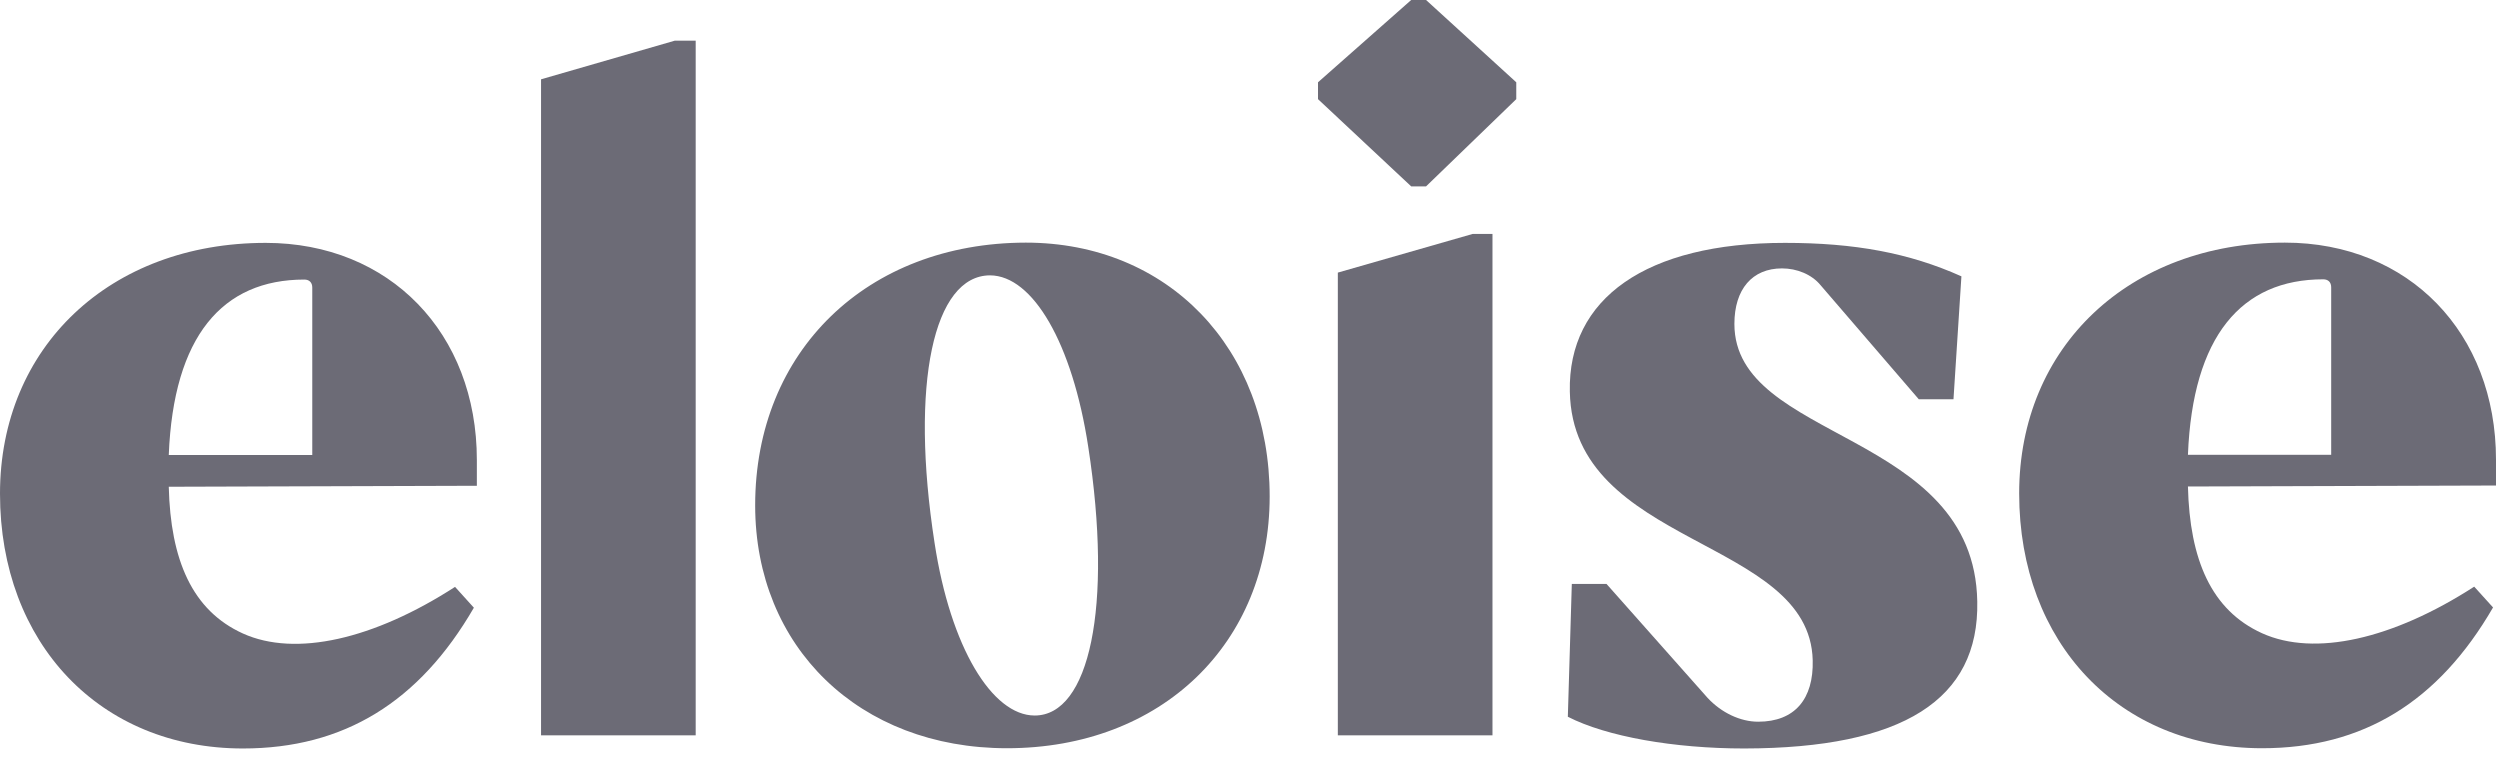<svg xmlns="http://www.w3.org/2000/svg" fill="none" viewBox="0 0 120 37" height="37" width="120">
<g clip-path="url(#clip0_1355_3992)">
<path fill="#6C6B76" d="M0 23.697C0 30.883 4.806 35.927 11.658 35.927C16.512 35.927 20.129 33.69 22.746 29.17L21.842 28.17C17.94 30.692 14.18 31.549 11.658 30.407C9.22 29.3 8.185 26.874 8.101 23.364L22.889 23.317V22.079C22.889 15.989 18.701 11.658 12.753 11.658C5.282 11.658 0 16.655 0 23.697ZM14.609 13.419C14.847 13.419 14.989 13.562 14.989 13.8V21.841H8.101C8.327 16.143 10.671 13.419 14.609 13.419Z"></path>
<path fill="#6C6B76" d="M72.781 3.95L68.451 0H67.737L63.264 3.95V4.759L67.737 8.946H68.451L72.781 4.759V3.95Z"></path>
<path fill="#6C6B76" d="M94.909 28.872C94.766 20.64 83.251 21.211 83.251 15.548C83.251 13.883 84.107 12.883 85.535 12.883C86.249 12.883 86.963 13.169 87.391 13.693L92.102 19.165H93.767L94.148 13.264C91.626 12.134 89.009 11.658 85.678 11.658C79.016 11.658 75.256 14.323 75.352 18.796C75.494 26.267 86.867 25.791 87.01 31.692C87.058 33.547 86.153 34.642 84.393 34.642C83.536 34.642 82.632 34.214 81.966 33.5L77.112 28.028H75.447L75.256 34.404C77.112 35.355 80.348 35.927 83.726 35.927C91.34 35.915 95.004 33.583 94.909 28.872Z"></path>
<path fill="#6C6B76" d="M36.248 24.257C36.248 31.061 41.244 35.915 48.334 35.915C55.757 35.915 60.944 30.871 60.944 23.828C60.944 16.691 56.043 11.646 49.238 11.646C41.625 11.658 36.248 16.845 36.248 24.257ZM52.236 21.449C53.426 29.158 52.284 34.345 49.666 34.345C47.62 34.345 45.622 31.061 44.86 26.065C43.671 18.404 44.813 13.217 47.525 13.217C49.571 13.229 51.475 16.465 52.236 21.449Z"></path>
<path fill="#6C6B76" d="M64.216 35.296H71.639V11.229H70.688L64.216 13.085V35.296Z"></path>
<path fill="#6C6B76" d="M25.97 35.297H33.393V1.951H32.394L25.97 3.807V35.297Z"></path>
<path fill="#6C6B76" d="M119.808 22.068C119.808 15.977 115.621 11.646 109.673 11.646C102.202 11.646 96.92 16.643 96.92 23.686C96.92 30.871 101.726 35.915 108.578 35.915C113.432 35.915 117.049 33.678 119.666 29.158L118.762 28.159C114.86 30.681 111.1 31.537 108.578 30.395C106.14 29.289 105.105 26.862 105.021 23.352L119.808 23.305V22.068ZM111.91 21.83H105.021C105.247 16.131 107.591 13.407 111.517 13.407C111.755 13.407 111.897 13.55 111.897 13.788V21.83H111.91Z"></path>
</g>
<defs>
<clipPath id="clip0_1355_3992">
<rect fill="white" height="36.27" width="119.97"></rect>
</clipPath>
</defs>
</svg>

